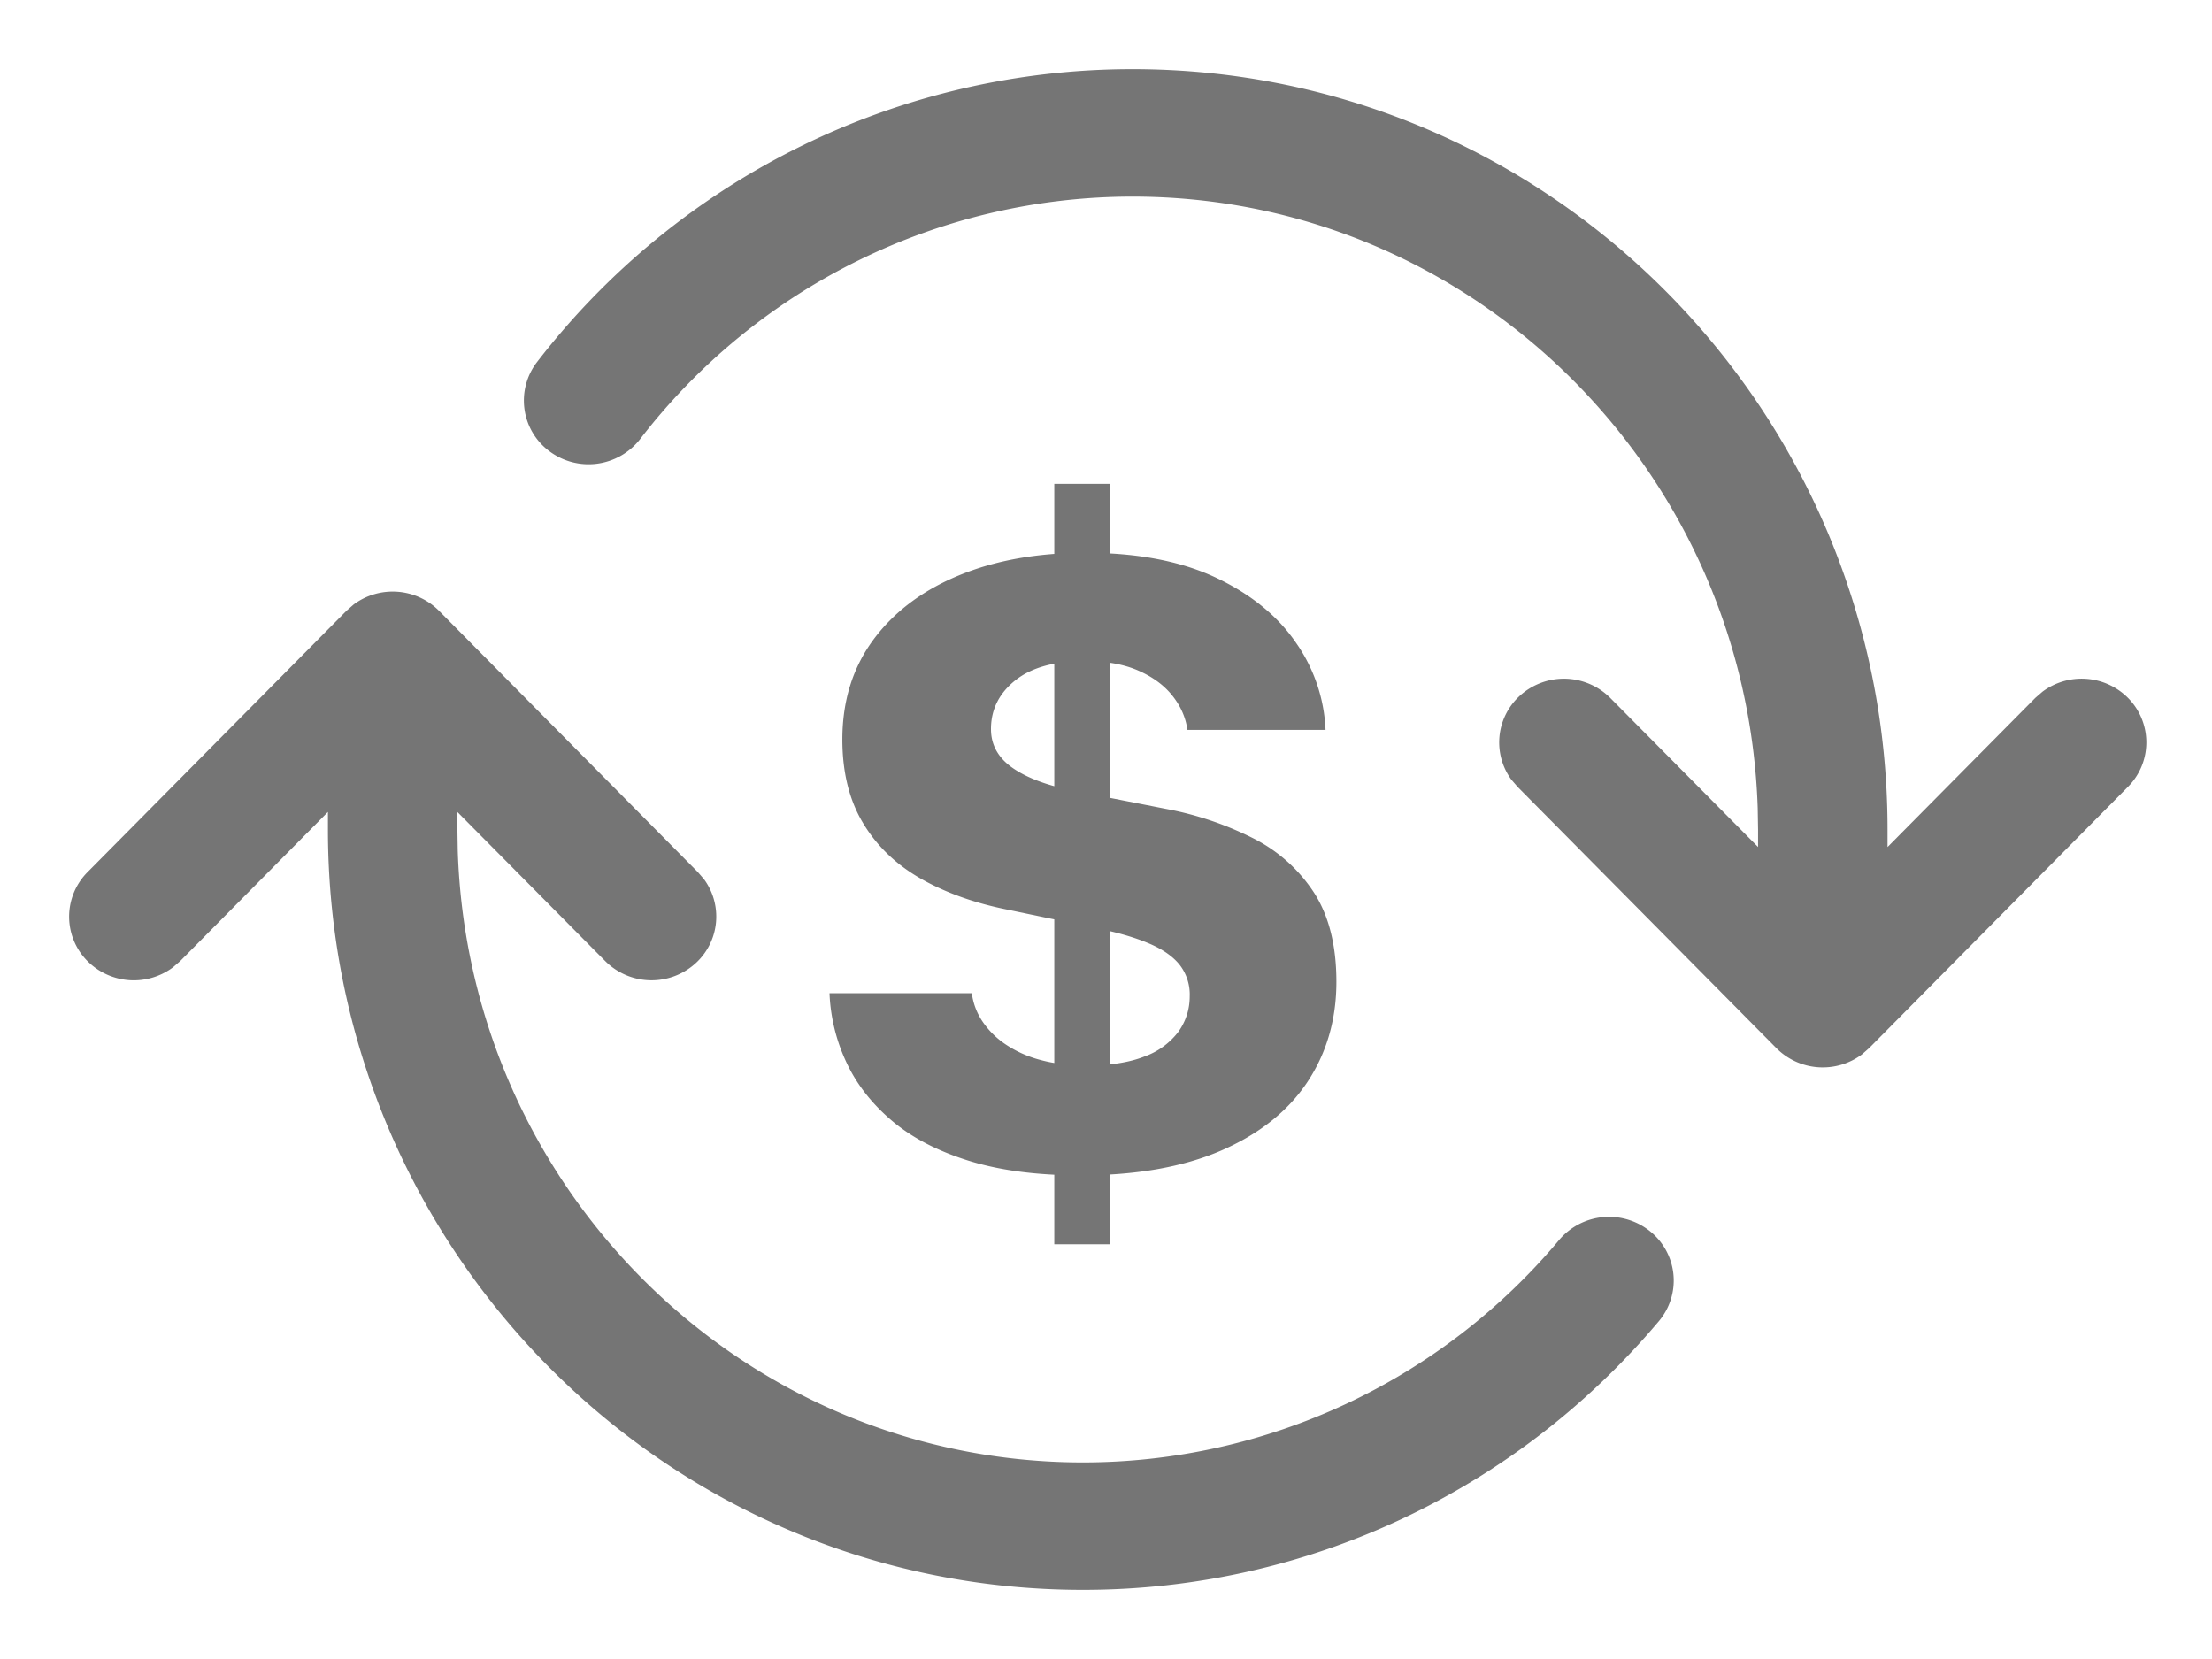 <svg width="32" height="24" viewBox="0 0 32 24" xmlns="http://www.w3.org/2000/svg">
    <g fill="#757575" fill-rule="nonzero">
        <path d="M12 14.368a2.6 2.6 0 0 0 .235.98c.143.315.359.598.647.847.288.25.659.447 1.113.591.454.144.998.217 1.633.217.808 0 1.487-.12 2.037-.358.55-.239.966-.568 1.247-.99.28-.421.421-.906.421-1.453 0-.528-.11-.96-.328-1.295a2.266 2.266 0 0 0-.89-.787 4.73 4.73 0 0 0-1.252-.419l-1.312-.258c-.384-.074-.682-.183-.895-.329-.213-.146-.32-.335-.32-.567 0-.283.118-.518.351-.704.234-.187.57-.28 1.011-.28.303 0 .559.046.769.138.21.092.374.213.494.364s.192.316.217.494h1.998a2.366 2.366 0 0 0-.425-1.257c-.266-.39-.653-.705-1.16-.945-.509-.24-1.139-.36-1.89-.36-.694 0-1.305.11-1.832.328-.528.219-.94.53-1.237.933-.297.404-.446.884-.446 1.44 0 .474.1.878.3 1.21.2.333.48.602.84.806.36.204.78.353 1.256.447l1.282.267c.3.06.548.132.747.216.2.083.35.186.45.308a.7.7 0 0 1 .15.46c0 .19-.055.36-.163.513a1.064 1.064 0 0 1-.492.359c-.22.087-.499.13-.837.13-.247 0-.47-.026-.667-.08a1.647 1.647 0 0 1-.508-.228 1.225 1.225 0 0 1-.335-.335.95.95 0 0 1-.15-.403H12zM15.252 18h.804V7h-.804v11z"/>
        <path d="m5.116 8.745-.105.092-3.745 3.78a.912.912 0 0 0 .016 1.303.947.947 0 0 0 1.22.074l.104-.09 2.138-2.158V12c0 6.07 4.885 11 10.923 11 3.25 0 6.27-1.44 8.33-3.886a.912.912 0 0 0-.122-1.298.946.946 0 0 0-1.318.12 8.983 8.983 0 0 1-6.89 3.22c-4.893 0-8.887-3.932-9.045-8.853L6.617 12l-.001-.254 2.14 2.158a.947.947 0 0 0 1.323.016.912.912 0 0 0 .106-1.2l-.09-.104-3.744-3.78a.947.947 0 0 0-1.235-.091zM16.383 1a10.875 10.875 0 0 0-8.612 4.235.912.912 0 0 0 .176 1.292.946.946 0 0 0 1.312-.173 8.993 8.993 0 0 1 7.124-3.51c4.893 0 8.887 3.932 9.045 8.853l.005.303v.253l-2.138-2.156a.947.947 0 0 0-1.324-.017.912.912 0 0 0-.106 1.2l.09.104 3.744 3.78a.947.947 0 0 0 1.235.091l.105-.092 3.745-3.78a.912.912 0 0 0-.016-1.303.947.947 0 0 0-1.22-.074l-.104.09-2.138 2.158V12c0-6.07-4.885-11-10.923-11z"/>
    </g>
</svg>
